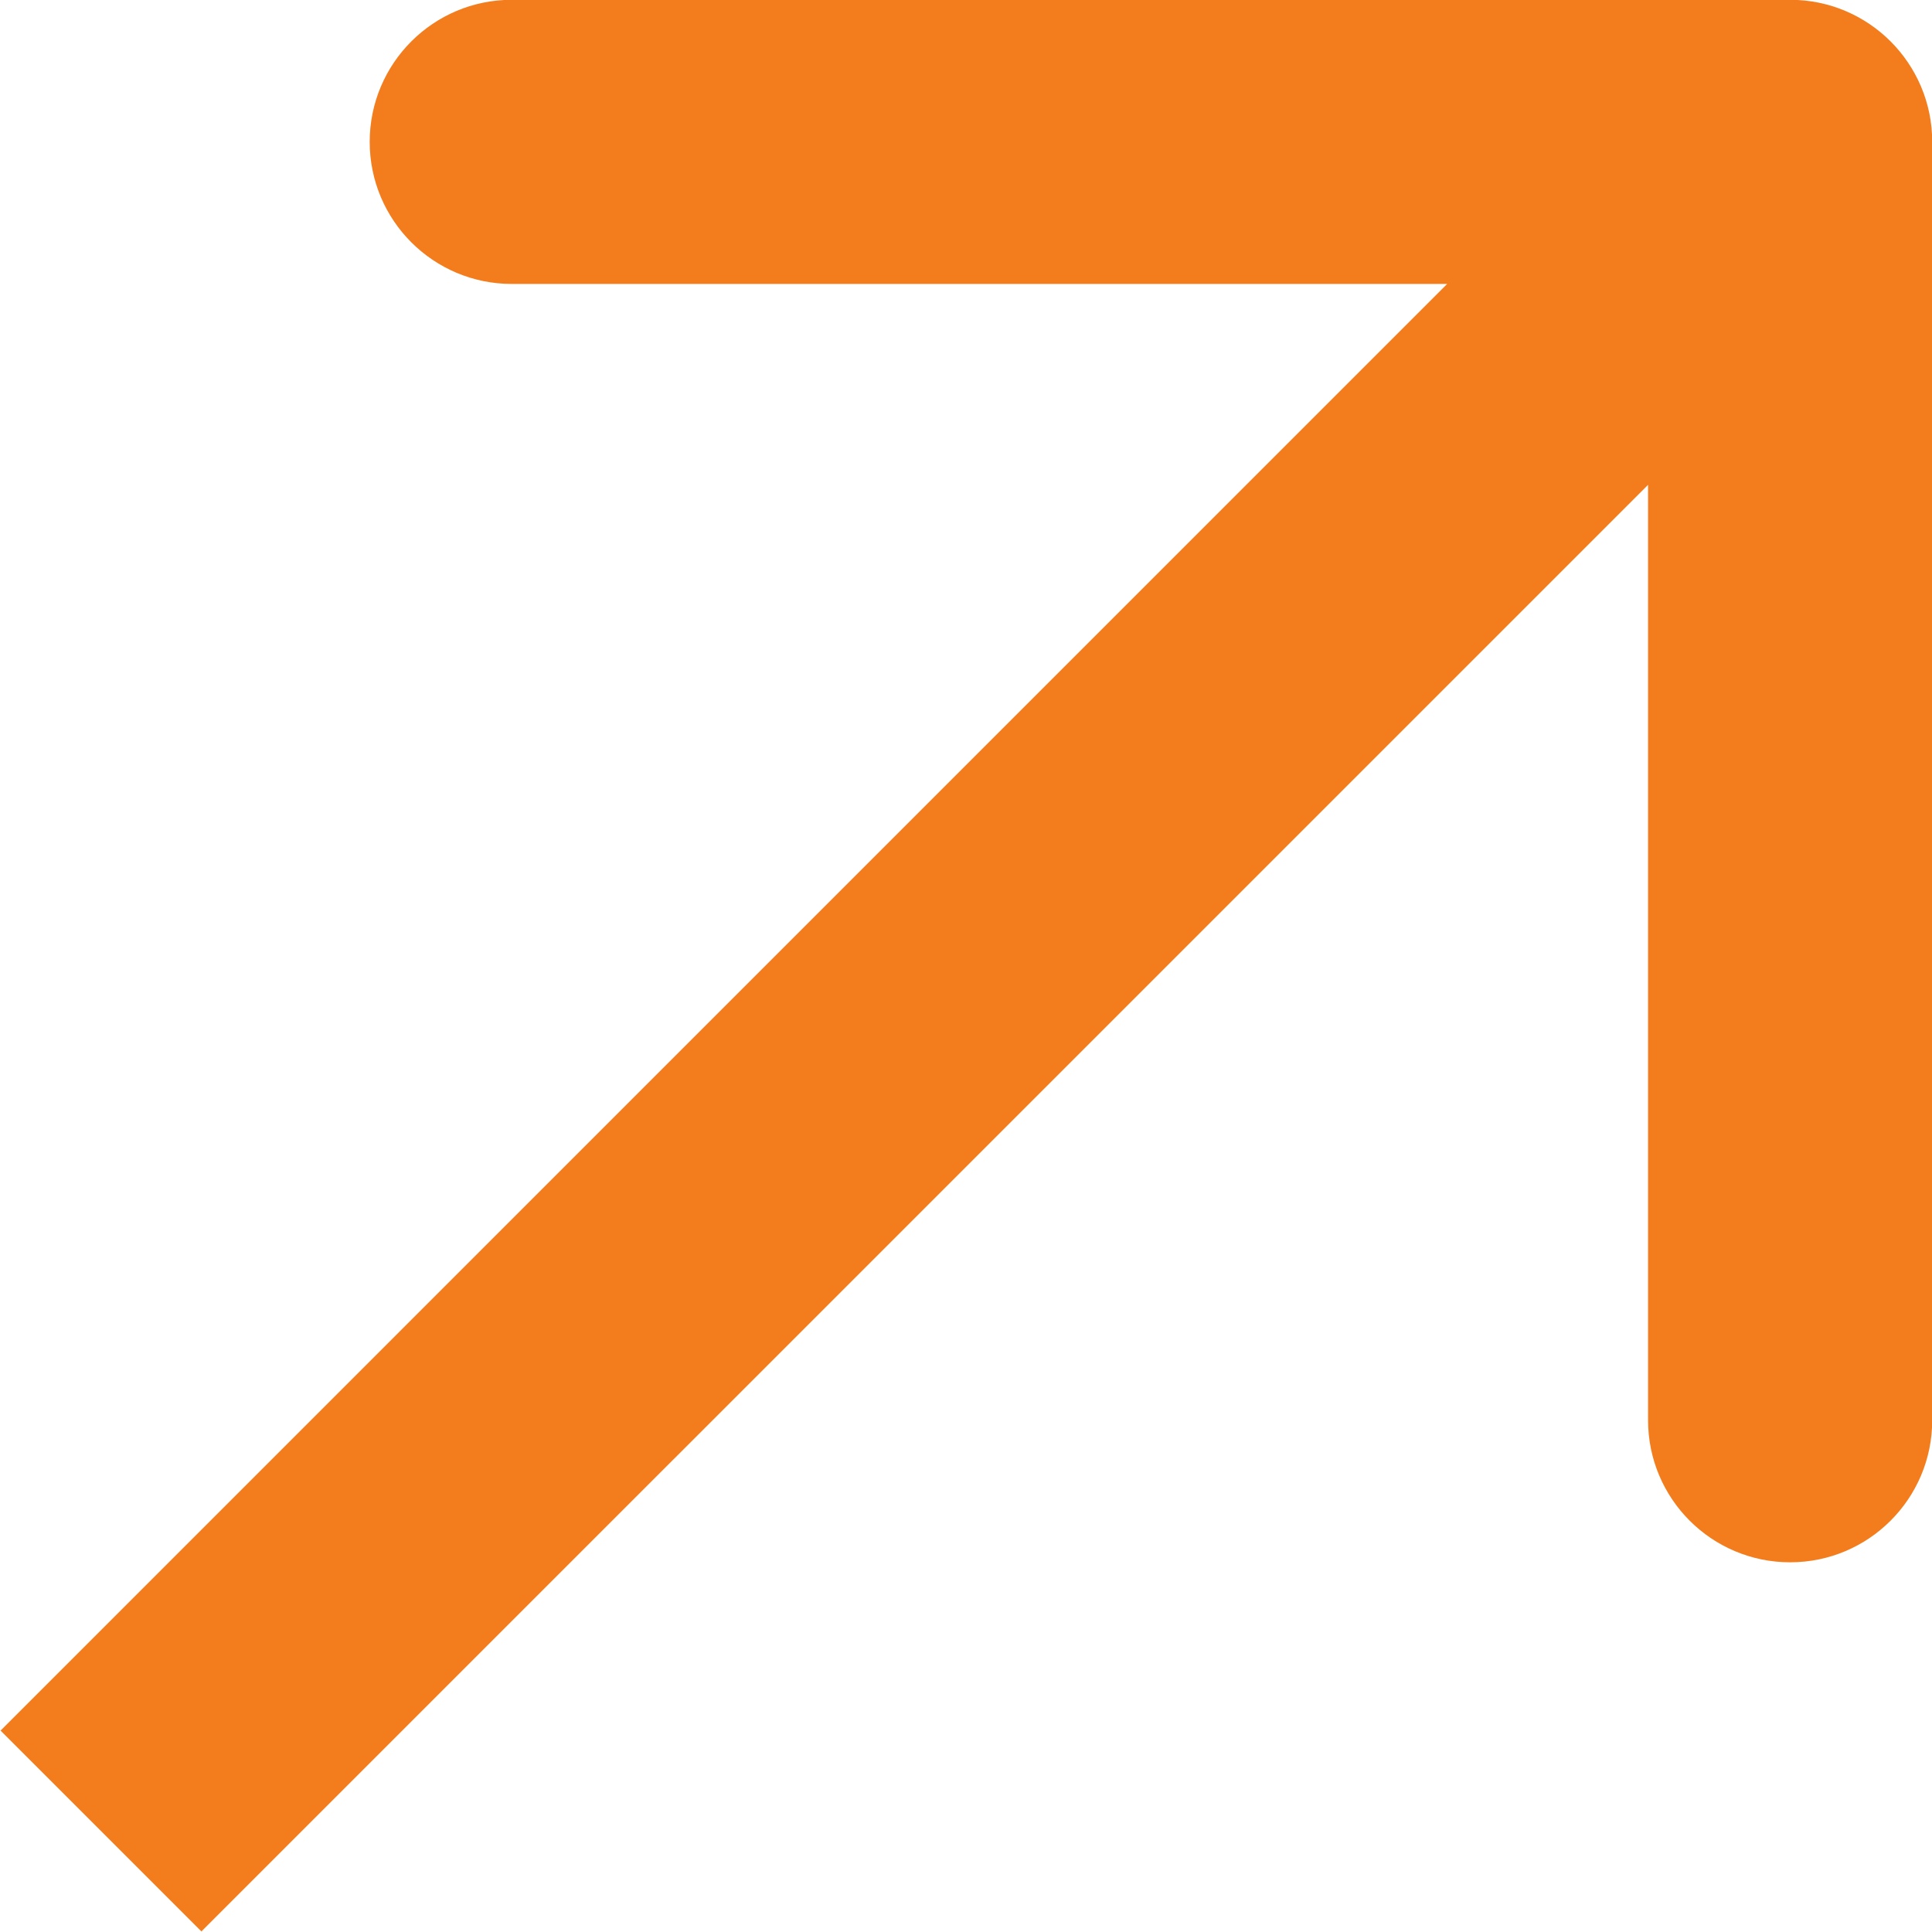 <?xml version="1.0" encoding="UTF-8"?> <svg xmlns="http://www.w3.org/2000/svg" width="28" height="28" viewBox="0 0 28 28" fill="none"> <path d="M28.003 2.056C28.003 0.919 27.081 -0.003 25.944 -0.003L7.417 -0.003C6.28 -0.003 5.358 0.919 5.358 2.056C5.358 3.193 6.28 4.115 7.417 4.115L23.885 4.115L23.885 20.583C23.885 21.72 24.807 22.642 25.944 22.642C27.081 22.642 28.003 21.72 28.003 20.583L28.003 2.056ZM2.919 27.992L27.4 3.512L24.488 0.6L0.008 25.081L2.919 27.992Z" fill="#F37D1D"></path> </svg> 